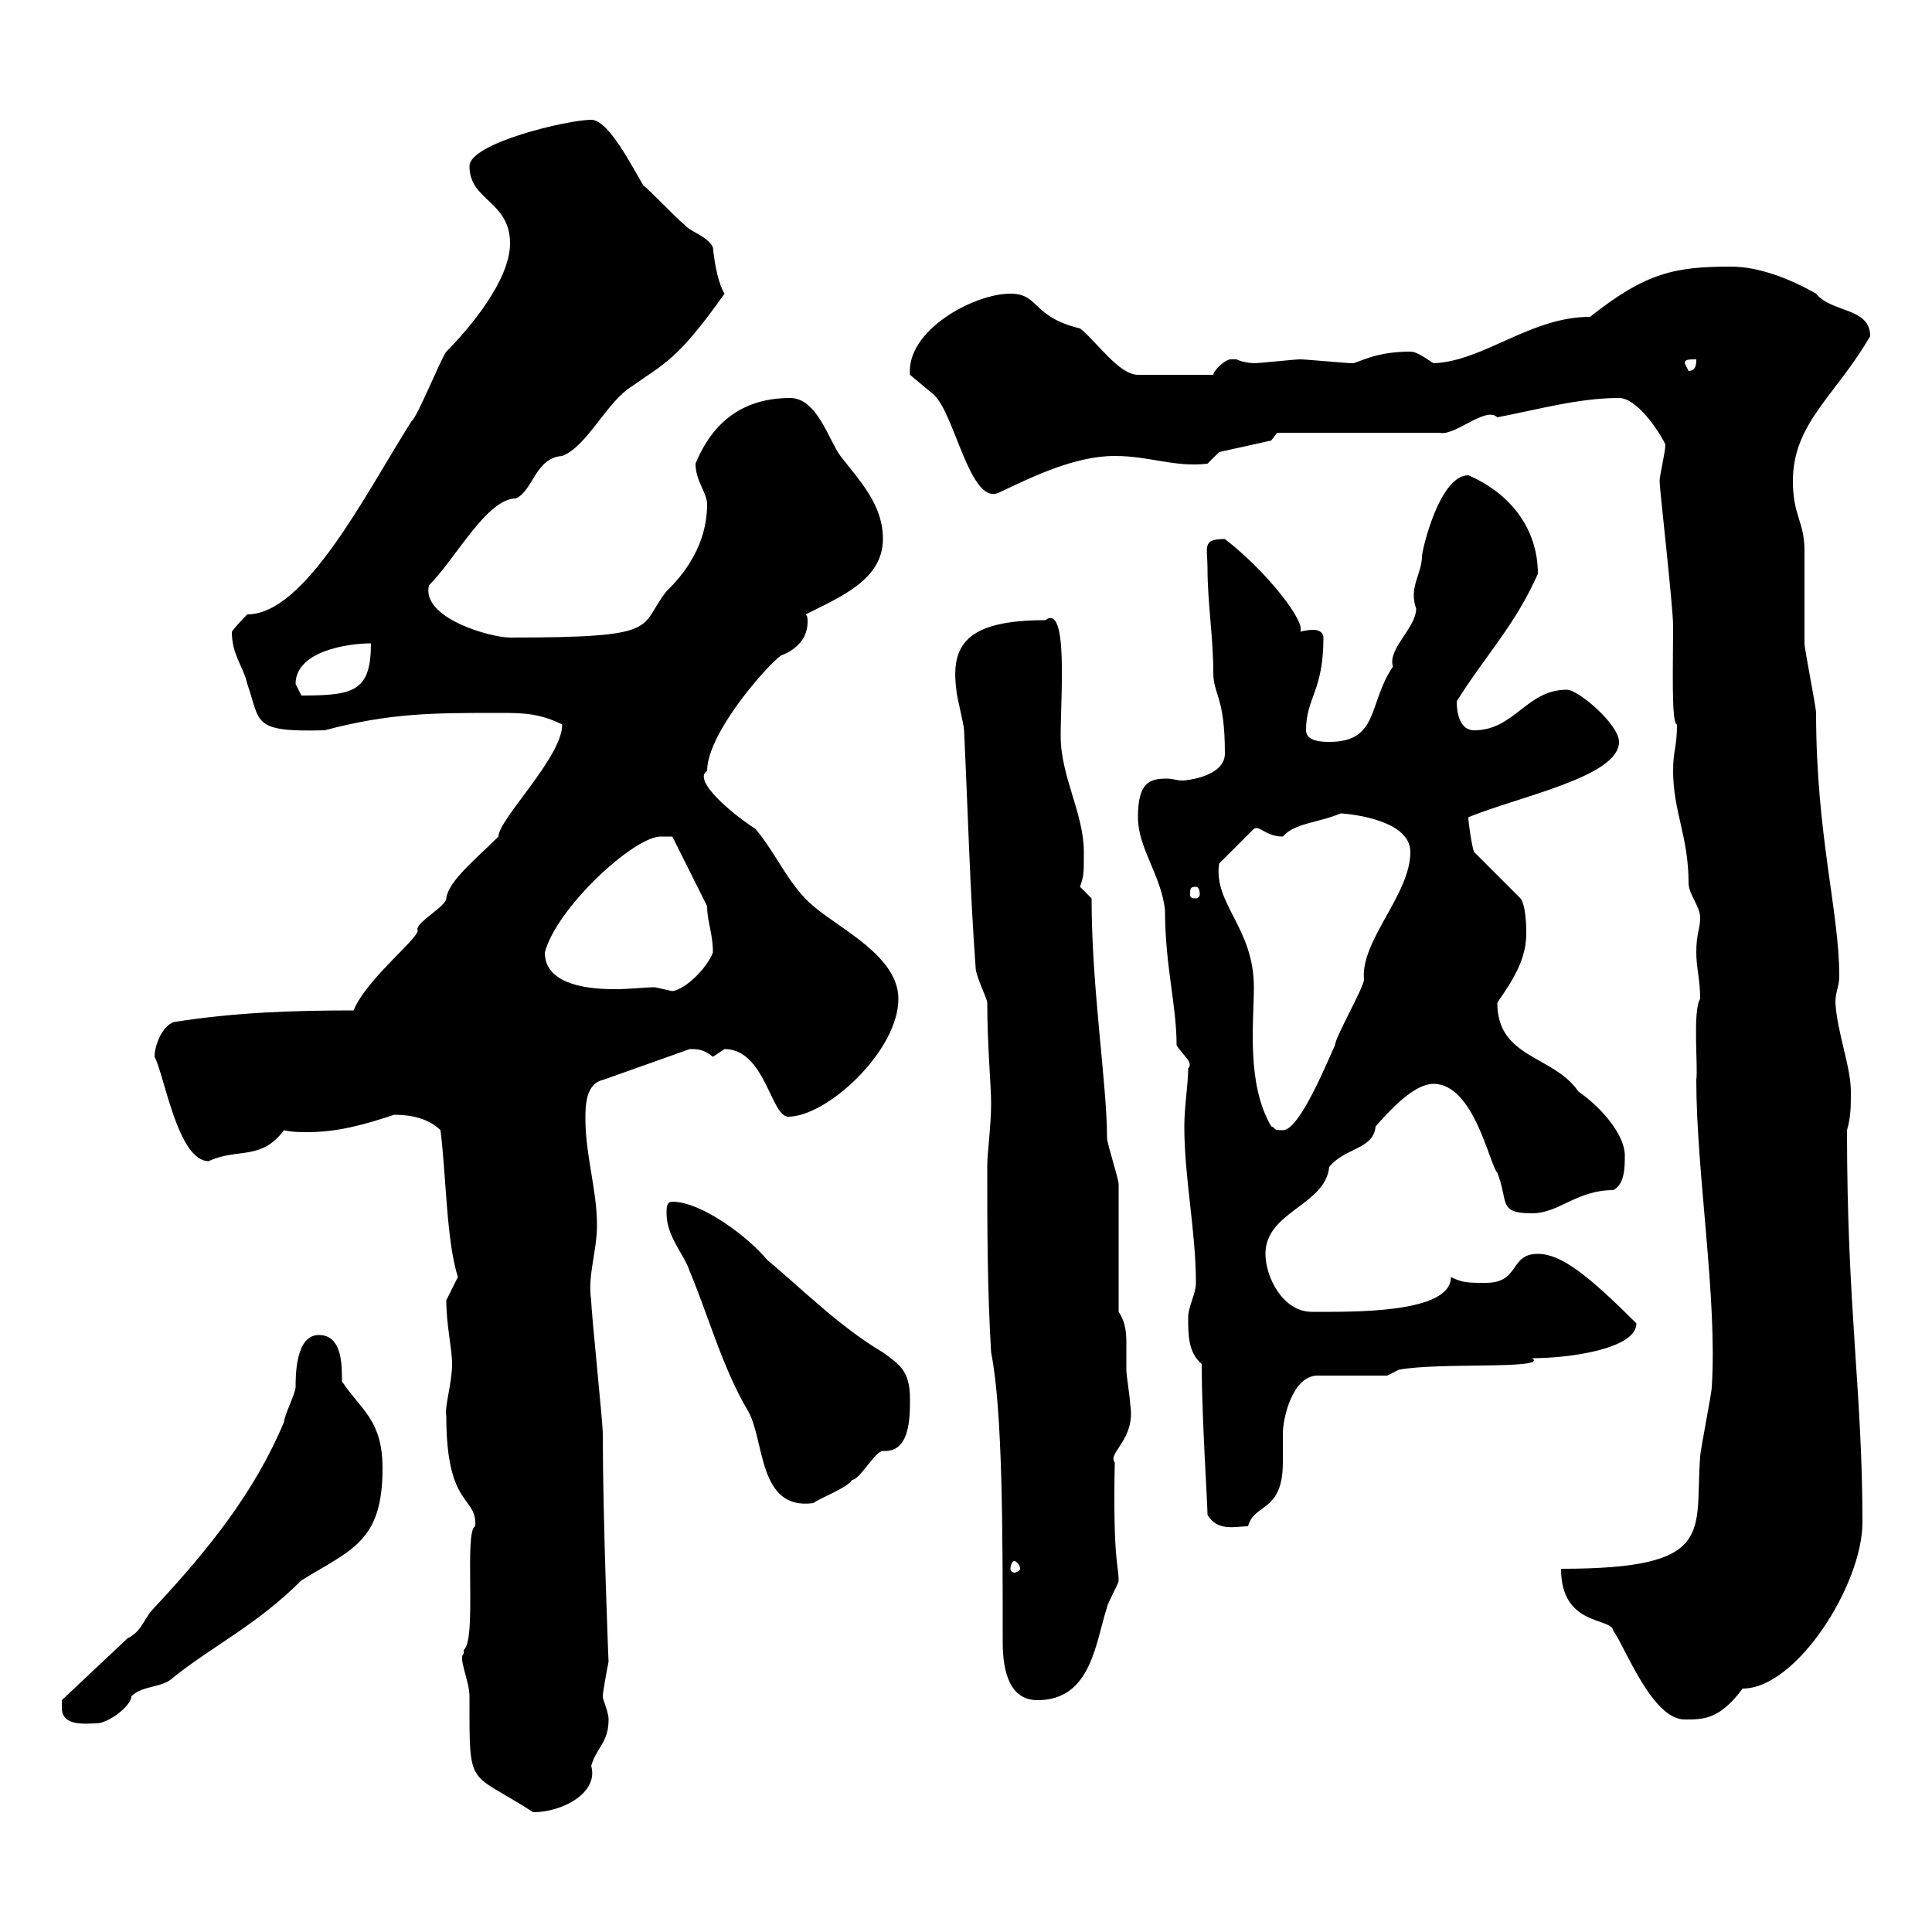 <svg xmlns="http://www.w3.org/2000/svg" xmlns:xlink="http://www.w3.org/1999/xlink" width="300" height="300"><path d="M72 256.80C71.10 257.40 72.90 261 72.90 263.40C72.90 278.10 72.60 274.80 82.80 281.40C87.30 281.40 93 278.40 91.80 274.20C92.70 271.20 94.50 270.60 94.50 267C94.50 265.80 93.60 264 93.60 263.40C93.60 262.80 94.20 259.50 94.50 258C94.50 258.60 93.60 235.80 93.60 222.60C93.60 220.80 91.80 203.70 91.80 201.90C91.20 198 92.70 194.40 92.70 190.20C92.70 184.80 90.90 179.40 90.90 173.70C90.90 171.90 90.90 168.30 93.60 167.70L107.10 162.90C108.30 162.90 109.20 162.90 110.70 164.10C110.70 164.10 112.50 162.90 112.50 162.90C118.80 162.90 119.70 173.40 122.40 173.40C128.40 173.40 139.50 163.20 139.50 155.10C139.50 148.50 130.50 144.30 126.30 140.70C122.40 137.40 120.60 132.60 117.30 128.70C114 126.60 107.40 121.20 109.80 119.70C109.80 113.40 120.60 101.70 121.50 101.70C123 101.10 125.40 99.60 125.40 96.60C125.40 96 125.40 95.70 125.10 95.40C130.50 92.70 137.10 90 137.10 83.70C137.10 78.30 133.50 74.70 130.50 70.80C128.70 68.40 126.90 61.80 122.70 61.80C115.50 61.80 110.70 65.40 108 72C108 74.70 109.80 76.50 109.80 78.30C109.80 85.80 104.70 90.60 103.50 91.80C99 97.50 103.20 99 79.20 99C76.20 99 65.40 96 66.60 90.90C70.80 86.70 75.60 77.40 80.10 77.40C82.80 76.20 83.10 71.10 87.30 70.80C91.20 69.30 94.20 62.40 98.10 60C103.20 56.40 105.30 55.80 112.50 45.60C111.60 44.10 111 41.40 110.70 38.40C109.80 36.60 107.10 36 106.20 34.80C105.30 34.20 100.80 29.40 99.90 28.80C98.10 25.80 94.50 18.60 91.80 18.60C88.20 18.60 72.90 22.20 72.90 25.80C72.90 31.20 79.20 31.20 79.20 37.80C79.20 43.50 72.90 51 69.30 54.60C68.40 55.80 64.80 64.80 63.90 65.40C56.70 76.80 47.40 95.40 38.40 95.40C38.40 95.40 36.60 97.20 36 98.10C36 101.70 37.80 103.50 38.40 106.20C40.50 112.20 39 113.70 50.40 113.40C60.60 110.70 67.20 110.70 77.40 110.70C81 110.70 83.70 110.70 87.30 112.50C87.30 117.60 77.40 127.20 77.40 129.90C74.10 133.20 69.60 136.80 69.30 139.50C69.30 140.70 64.80 143.10 64.80 144.30C65.70 145.20 57 151.80 54.90 156.90C45.30 156.90 36.60 157.20 27 158.70C25.20 159.30 24 162.30 24 164.10C25.50 166.80 27.60 180.30 32.40 180.30C36.90 178.20 40.50 180.30 44.10 175.50C45.30 175.80 46.80 175.80 47.70 175.80C52.50 175.80 56.70 174.60 61.20 173.10C63.90 173.10 66.60 173.70 68.40 175.50C69.30 182.70 69.30 192.60 71.10 198.30C71.10 198.30 69.30 201.90 69.30 201.90C69.30 205.80 70.20 209.40 70.20 211.80C70.20 214.80 69 218.40 69.30 219.90C69.30 234.30 74.10 232.20 73.80 237C72 237.60 74.10 254.70 72 256.20C72 256.20 72 256.80 72 256.80ZM9.60 265.20C9.60 268.20 13.50 267.60 15 267.60C16.80 267.60 20.40 264.90 20.40 263.40C22.20 261.60 25.20 262.20 27 260.40C33 255.60 39.90 252.30 46.80 245.40C54.60 240.60 59.40 239.40 59.40 228C59.40 220.50 56.10 219 53.10 214.50C53.10 211.80 53.10 207.30 49.50 207.30C45.90 207.30 45.90 213.60 45.90 215.40C45.90 216.30 44.10 219.90 44.10 220.80C39.60 231.60 32.40 240.60 24 249.60C22.20 251.40 22.20 253.20 19.80 254.40L9.60 264C9.60 264 9.60 265.20 9.60 265.20ZM242.40 243.60C242.40 252.60 250.20 251.10 250.50 253.20C252.30 255.60 256.50 267 261.60 267C264.60 267 267 267 270.60 262.20C279 262.20 289.20 246 289.20 236.40C289.20 216 286.80 203.40 286.80 175.50C287.40 173.40 287.40 171.90 287.40 169.50C287.40 165.60 285.30 160.50 285 155.70C285 153.90 285.60 153.30 285.60 151.50C285.60 141.60 282 129.60 282 110.70C282 109.80 280.20 100.80 280.20 99.90C280.20 98.10 280.20 87.30 280.20 85.50C280.20 81 278.40 80.10 278.40 74.70C278.40 65.70 285 61.50 290.40 52.20C290.40 47.70 284.40 48.60 282 45.60C277.80 43.20 273 41.40 268.80 41.40C260.10 41.40 255.60 42.30 246.90 49.20C237.60 49.20 230.40 56.10 222.60 56.40C222 56.10 220.20 54.60 219 54.60C213.30 54.60 210.90 56.40 210 56.40C209.10 56.40 202.80 55.80 201.90 55.80C201 55.80 195.60 56.40 194.70 56.40C195 56.40 193.20 56.40 192 55.80C192 55.80 192 55.80 191.10 55.80C190.20 55.80 188.40 57.60 188.40 58.20L176.70 58.20C173.70 58.20 170.10 52.80 167.70 51C160.20 49.20 161.40 45.60 156.90 45.60C151.20 45.60 140.70 51.30 141.30 58.20C141.30 58.20 144.90 61.20 144.90 61.20C148.20 63.90 150.60 78.60 155.10 76.50C160.20 74.10 166.80 70.80 173.10 70.80C178.50 70.80 182.40 72.60 187.50 72L189.30 70.20L197.40 68.40L198.30 67.20L223.50 67.20C225.90 67.80 230.70 63 232.50 64.80C238.80 63.60 245.10 61.80 251.40 61.80C254.10 61.80 257.40 66.60 258.60 69C258.60 70.20 257.70 73.80 257.70 74.70C257.70 75.90 259.80 94.20 259.80 97.20C259.80 103.20 259.50 112.50 260.40 112.50C260.40 116.10 259.80 116.40 259.80 119.70C259.80 126 262.20 129.90 262.20 137.10C262.20 138.90 264 140.70 264 142.50C264 144.30 263.40 144.90 263.40 147.90C263.40 150.30 264 152.10 264 155.10C262.80 156.90 263.70 165.90 263.40 167.70C263.40 182.10 266.70 201.60 265.80 215.40C265.80 216.30 264 225.30 264 226.20C263.10 237.90 266.70 243.60 242.40 243.60ZM153.30 181.20C153.30 190.20 153.30 200.10 153.90 210C155.70 219 155.70 238.20 155.70 255C155.70 259.80 156.90 264 161.10 264C169.50 264 170.10 255 171.90 249.60C171.90 249 173.70 246 173.70 245.40C173.70 243 172.80 242.40 173.10 227.10C171.90 225.60 176.40 223.50 175.50 218.10C175.50 217.20 174.90 213.60 174.90 212.70C174.90 211.50 174.90 210 174.90 208.80C174.90 207.30 174.90 205.50 173.70 203.70C173.70 201 173.70 186.60 173.70 183.90C173.70 183 171.90 177.60 171.90 176.70C171.90 168.30 169.50 153.60 169.50 139.50C169.50 139.50 167.70 137.70 167.70 137.70C168.30 135.90 168.30 135.90 168.30 132.30C168.30 126.30 164.70 120.60 164.70 114.30C164.70 108 165.90 93.60 162.30 96.30C150 96.30 147.60 100.20 148.50 107.10C148.50 108 149.70 112.50 149.70 113.40C150.30 126 150.60 138 151.50 150.30C151.50 151.50 153.30 155.10 153.30 155.70C153.30 162.30 153.90 168.60 153.90 171.30C153.90 174.90 153.30 178.80 153.30 181.20ZM157.50 242.40C157.80 242.40 158.40 243 158.40 243.60C158.40 243.90 157.80 244.20 157.50 244.20C157.20 244.20 156.90 243.90 156.90 243.60C156.90 243 157.20 242.40 157.50 242.40ZM186.60 211.80C186.60 219.90 187.50 233.40 187.50 235.20C189 237.90 192 237 193.80 237C194.70 233.40 199.20 234.90 199.20 227.10C199.20 225.60 199.20 224.10 199.20 222.60C199.20 220.20 200.70 213.60 204.60 213.60L215.40 213.60L217.20 212.70C223.20 211.50 240.60 212.70 237.90 210.90C243.90 210.90 254.10 209.40 254.10 205.50C246.60 198 242.40 194.70 238.80 194.70C234.30 194.70 236.10 199.20 230.70 199.20C228 199.20 227.10 199.20 225.30 198.30C225.30 204 210 203.70 203.70 203.70C199.20 203.70 196.50 198.30 196.50 194.70C196.50 188.10 205.80 187.20 206.40 181.20C208.80 178.20 213.30 178.50 213.60 174.90C216 172.20 219.60 168.30 222.60 168.30C228.90 168.30 231.30 180.90 232.50 182.10C234.30 186.60 232.50 188.40 237.90 188.40C242.10 188.40 244.80 184.80 250.50 184.80C252.30 183.90 252.30 181.20 252.30 179.40C252.30 176.40 249 172.20 245.10 169.50C241.20 163.80 232.50 164.40 232.50 155.70C235.20 151.80 237 148.80 237 144.90C237 144.30 237 140.70 236.10 139.50L228.90 132.30C228.60 131.70 228 127.80 228 126.90C236.10 123.60 251.40 120.60 251.40 115.20C251.40 112.50 245.10 107.10 243.30 107.10C237 107.10 235.20 113.40 228.90 113.40C226.80 113.40 226.20 111 226.20 108.90C230.70 101.70 235.20 97.20 238.80 89.10C238.80 81.90 234.30 76.50 228 73.80C223.50 73.80 220.80 85.50 220.80 86.40C220.80 89.10 218.70 91.20 219.90 94.50C219.90 97.50 215.40 100.80 216.30 103.50C212.40 109.20 214.20 115.20 206.40 115.20C205.50 115.20 202.80 115.20 202.80 113.40C202.80 108.30 205.50 107.40 205.50 99C205.50 98.10 204.60 97.80 204 97.80C202.80 97.80 201.90 98.10 201.90 98.10C202.80 96.60 196.80 88.80 190.20 83.70C186.60 83.70 187.50 84.90 187.50 88.20C187.50 93.60 188.40 99 188.40 104.40C188.40 108 190.20 108 190.20 117C190.20 120.60 184.20 121.20 183.60 121.20C182.70 121.20 182.10 120.90 181.20 120.90C178.50 120.90 176.70 121.50 176.70 126.90C176.70 131.70 180.30 135.90 180.90 141.30C180.90 150 182.70 156 182.70 162.30C183.60 163.80 185.40 165 184.50 165.90C184.50 168.30 183.90 171.90 183.90 174.90C183.90 183 185.70 191.10 185.70 199.20C185.70 201 184.50 202.80 184.50 204.60C184.50 207.30 184.50 210 186.60 211.80ZM103.50 188.40C103.50 192 106.20 194.70 107.10 197.40C110.10 204.60 112.20 212.40 116.10 219C118.80 223.50 117.60 234.60 126.30 233.40C126.90 232.80 131.70 231 132.30 229.80C133.50 229.80 135.90 225.30 137.10 225.30C141.30 225.60 141.30 220.20 141.30 217.20C141.30 212.70 139.50 211.80 137.10 210C130.50 206.10 124.80 200.40 119.10 195.60C116.10 192 108.90 186.60 104.40 186.60C103.50 186.60 103.50 187.50 103.50 188.40ZM197.40 174.90C193.50 168.30 194.70 158.70 194.70 153.30C194.70 144 188.40 140.40 189.30 134.10L194.70 128.70C195.60 128.10 196.50 129.90 199.20 129.90C201 127.80 204.60 127.80 208.20 126.30C208.20 126.30 219 126.90 219 132.30C219 138.90 211.20 146.10 211.80 152.10C211.80 153.30 207.30 161.10 207.30 162.30C206.40 164.10 201.90 175.50 199.20 175.50C197.40 175.50 198.30 175.20 197.40 174.90ZM84.60 147.90C86.40 141 98.40 129.90 102.60 129.90C103.50 129.90 104.40 129.90 104.40 129.90L109.80 140.70C109.80 143.10 110.70 144.90 110.70 147.90C109.80 150.30 106.50 153.60 104.40 153.90C104.40 153.90 101.70 153.30 101.70 153.30C100.20 153.30 97.80 153.60 95.40 153.60C90 153.60 84.60 152.40 84.60 147.90ZM185.70 137.70C186 137.70 186.30 138 186.30 138.90C186.30 139.20 186 139.50 185.70 139.50C184.80 139.50 184.80 139.20 184.80 138.90C184.80 138 184.80 137.70 185.70 137.70ZM45.90 106.20C45.90 101.10 54 99.90 57.60 99.90C57.60 107.40 54.90 108 46.80 108C46.80 108 45.90 106.20 45.90 106.20ZM261.60 56.40C261.60 55.80 262.20 55.80 263.40 55.80C263.40 56.40 263.40 57.60 262.20 57.60Z"/></svg>